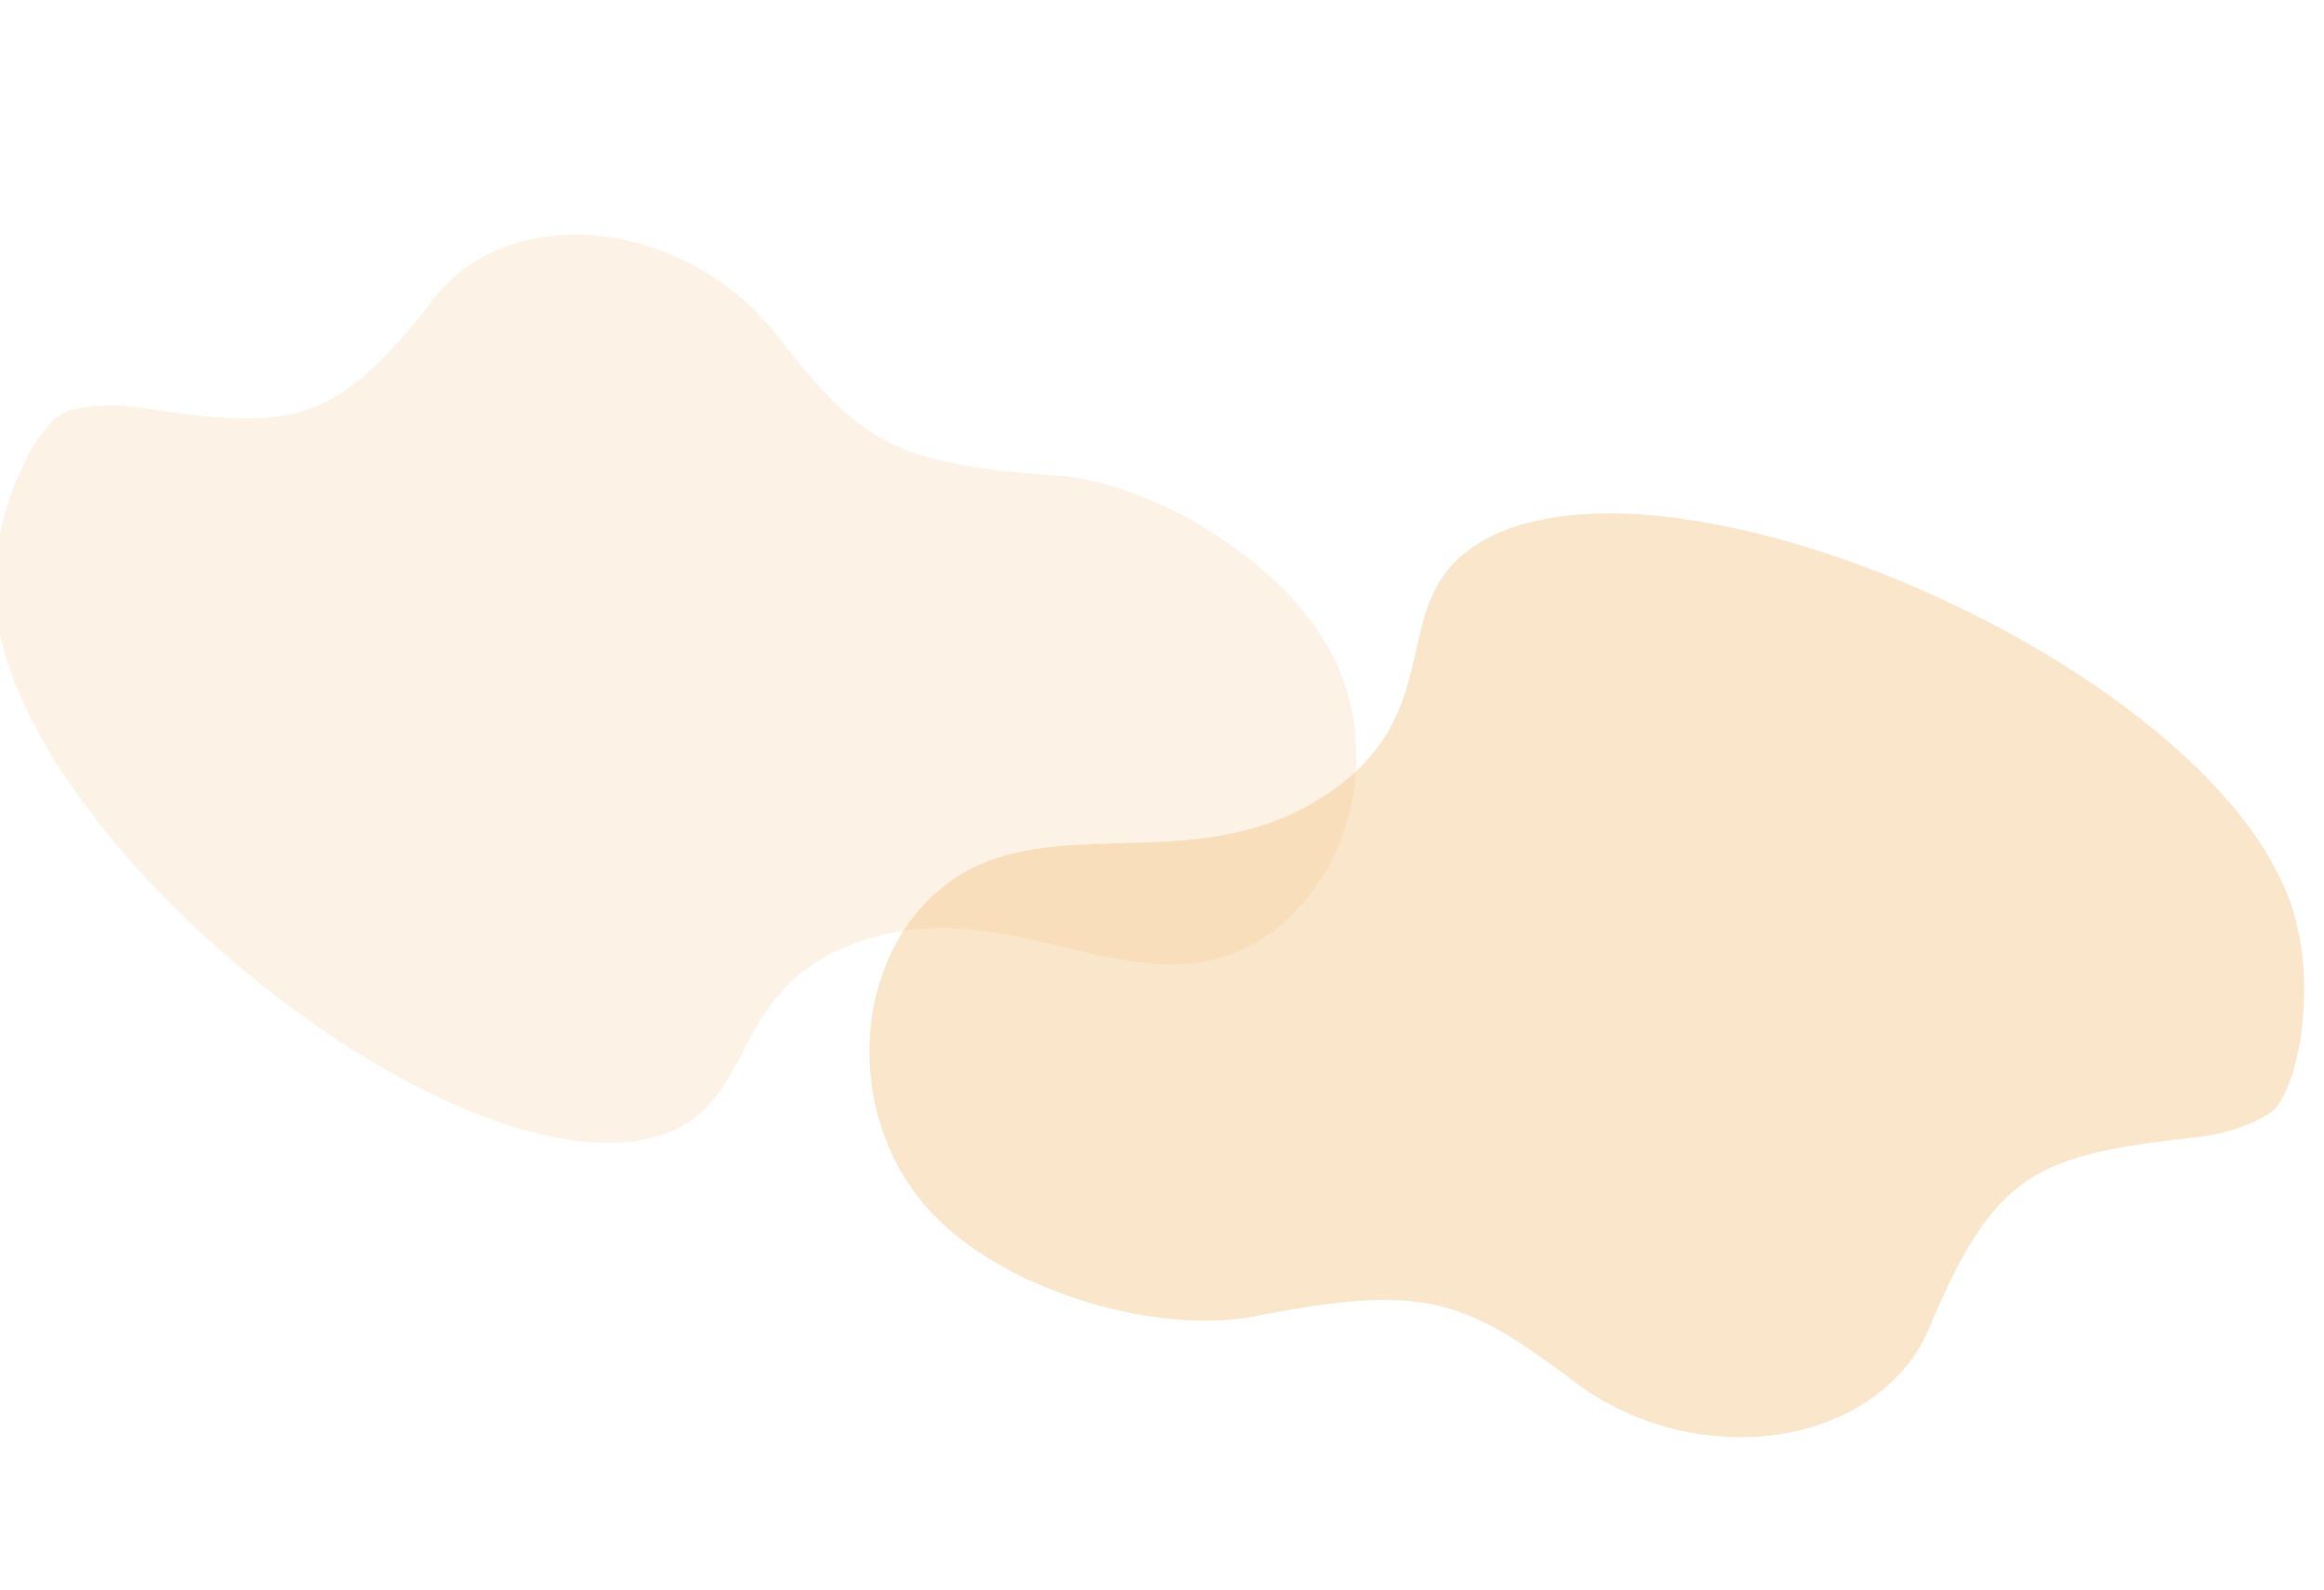 <?xml version="1.0" encoding="UTF-8" standalone="no"?>
<svg xmlns="http://www.w3.org/2000/svg" xmlns:xlink="http://www.w3.org/1999/xlink" xmlns:serif="http://www.serif.com/" width="100%" height="100%" viewBox="0 0 1440 985" version="1.1" xml:space="preserve" style="fill-rule:evenodd;clip-rule:evenodd;stroke-linejoin:round;stroke-miterlimit:2;">
    <path d="M1420.74,563.744C1436.45,614.067 1423.22,679.738 1405.47,690.216C1391.75,698.306 1376.14,703.017 1359.94,704.579C1262.66,715.531 1236.25,725.287 1195.89,821.519C1188,841.206 1173.15,858.701 1151.66,871.375C1099.33,902.245 1025.1,894.318 974.866,855.435C906.785,804.258 881.895,794.881 777.401,815.424C720.193,826.671 627.458,802.537 579.103,753.188C523.914,696.868 526.322,600.662 579.761,553.231C644.539,495.734 739.984,549.243 824.281,490.611C900.116,437.866 856.648,371.068 918.194,335.386C1037.43,266.261 1374.64,416.053 1420.74,563.744Z" style="fill:rgb(244,192,126);fill-opacity:0.4;fill-rule:nonzero;"></path>
    <g transform="matrix(1,0,0,1,139,0)">
        <path d="M-142.426,368.092C-144.488,317.574 -115.932,260.022 -96.881,254.723C-82.17,250.632 -66.539,250.143 -51.139,252.718C41.694,266.72 68.584,264.237 129.855,185.107C142.055,168.829 160.149,156.307 183.207,149.901C239.348,134.294 306.149,160.064 343.03,208.552C393.395,272.861 414.124,287.726 516.025,294.633C571.813,298.414 651.73,343.791 684.276,401.509C721.422,467.382 695.311,555.907 634.033,586.582C559.752,623.766 484.615,550.505 391.97,583.896C308.626,613.934 332.313,686.604 266.441,704.382C138.829,738.822 -136.374,516.355 -142.426,368.092Z" style="fill:rgb(244,192,126);fill-opacity:0.2;fill-rule:nonzero;"></path>
    </g>
</svg>
